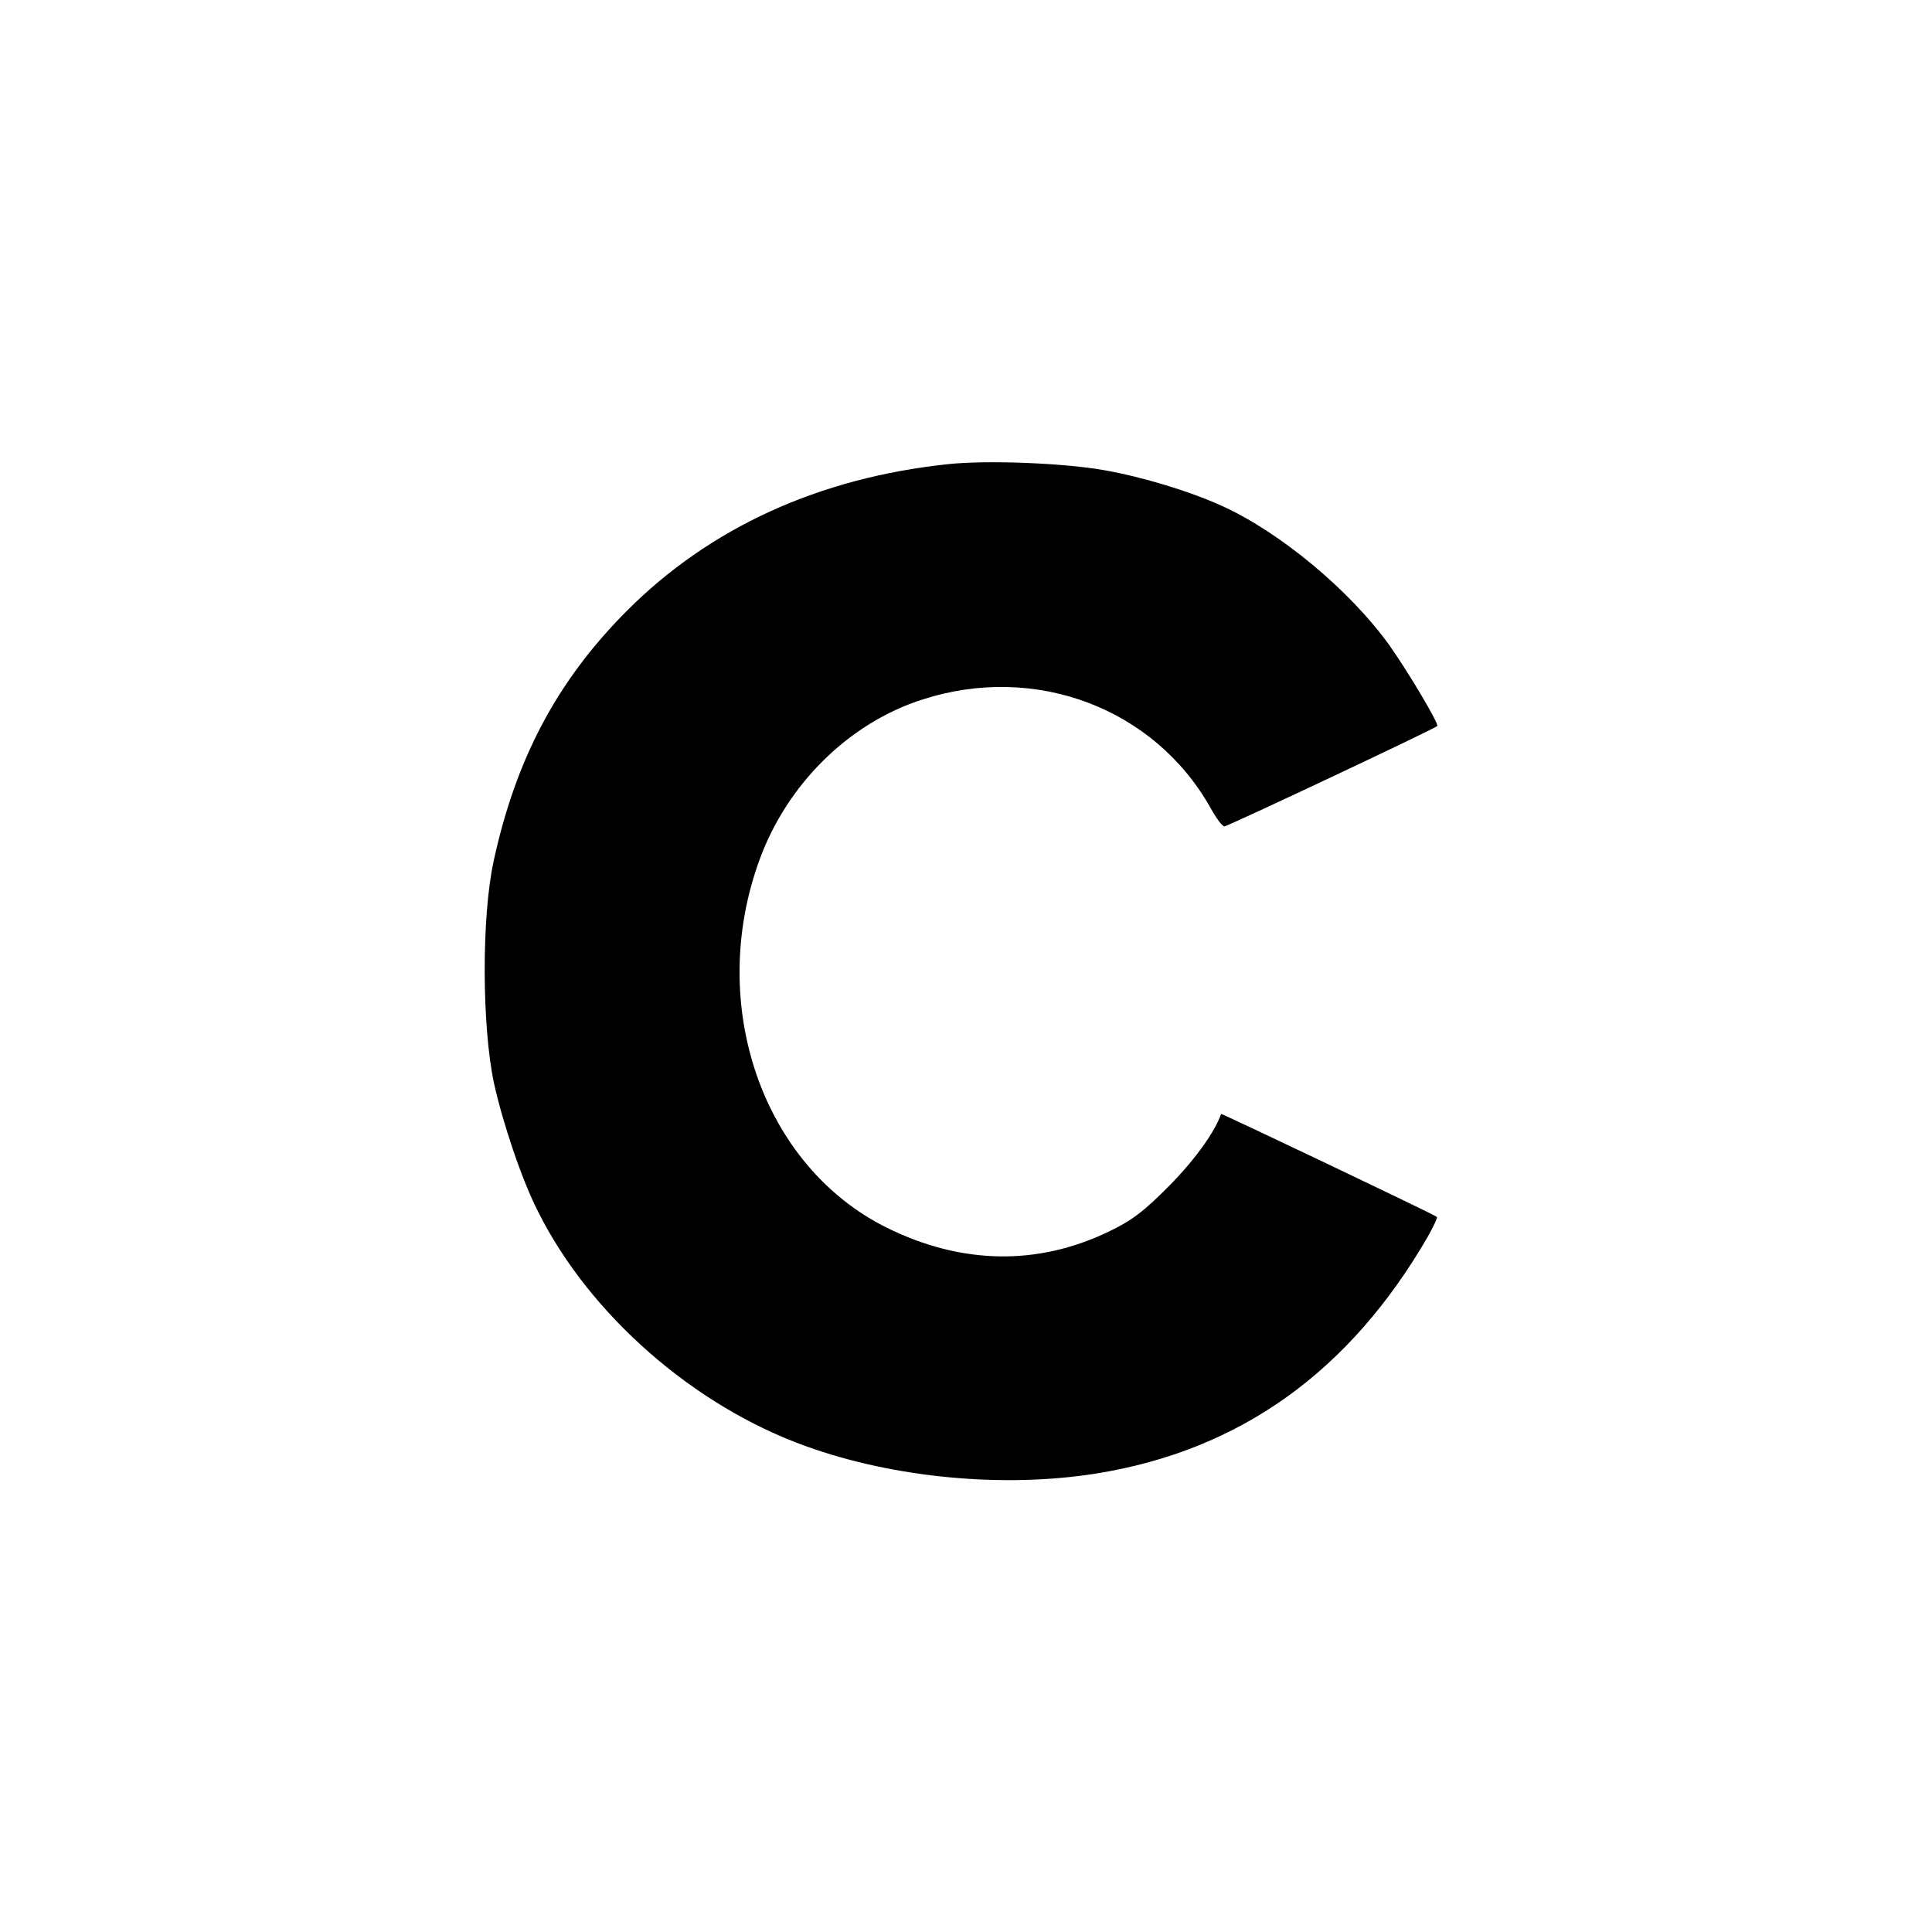<svg version="1.0" xmlns="http://www.w3.org/2000/svg" width="682.667" height="682.667" viewBox="0 0 512 512"><path d="M251.3 123c-34.2 3.6-63.2 16.8-85.3 39-18.3 18.4-29.3 39-35.2 66.3-3.2 14.8-3.1 43.6.1 58.7 2.3 10.5 7.4 25.7 11.7 34.1 13.7 27.4 41.4 51.6 71.1 62.2 23.3 8.4 52.4 11.1 76.8 7.2 38.1-6.1 67.2-27 87.9-62.8 1.5-2.7 2.6-5 2.4-5.2-.6-.6-57.1-27.5-57.2-27.3-1.6 4.7-6.9 12.1-13.6 18.9-6.8 6.9-10.1 9.4-16.2 12.3-18.9 9.1-39 8.7-58.7-1-33-16.3-47.9-59.1-33.8-97.6 7.3-20 23.7-36.2 43.1-42.4 29.9-9.7 61.5 2.2 76.4 28.7 1.5 2.7 3.1 4.9 3.7 4.9.8 0 55.4-25.7 56.4-26.6.5-.5-7.6-14.2-12.7-21.4-10.4-14.5-28.9-29.9-44.3-36.9-8.8-4-21.5-7.8-31.3-9.5-10.7-1.9-31-2.7-41.3-1.6z"/></svg>